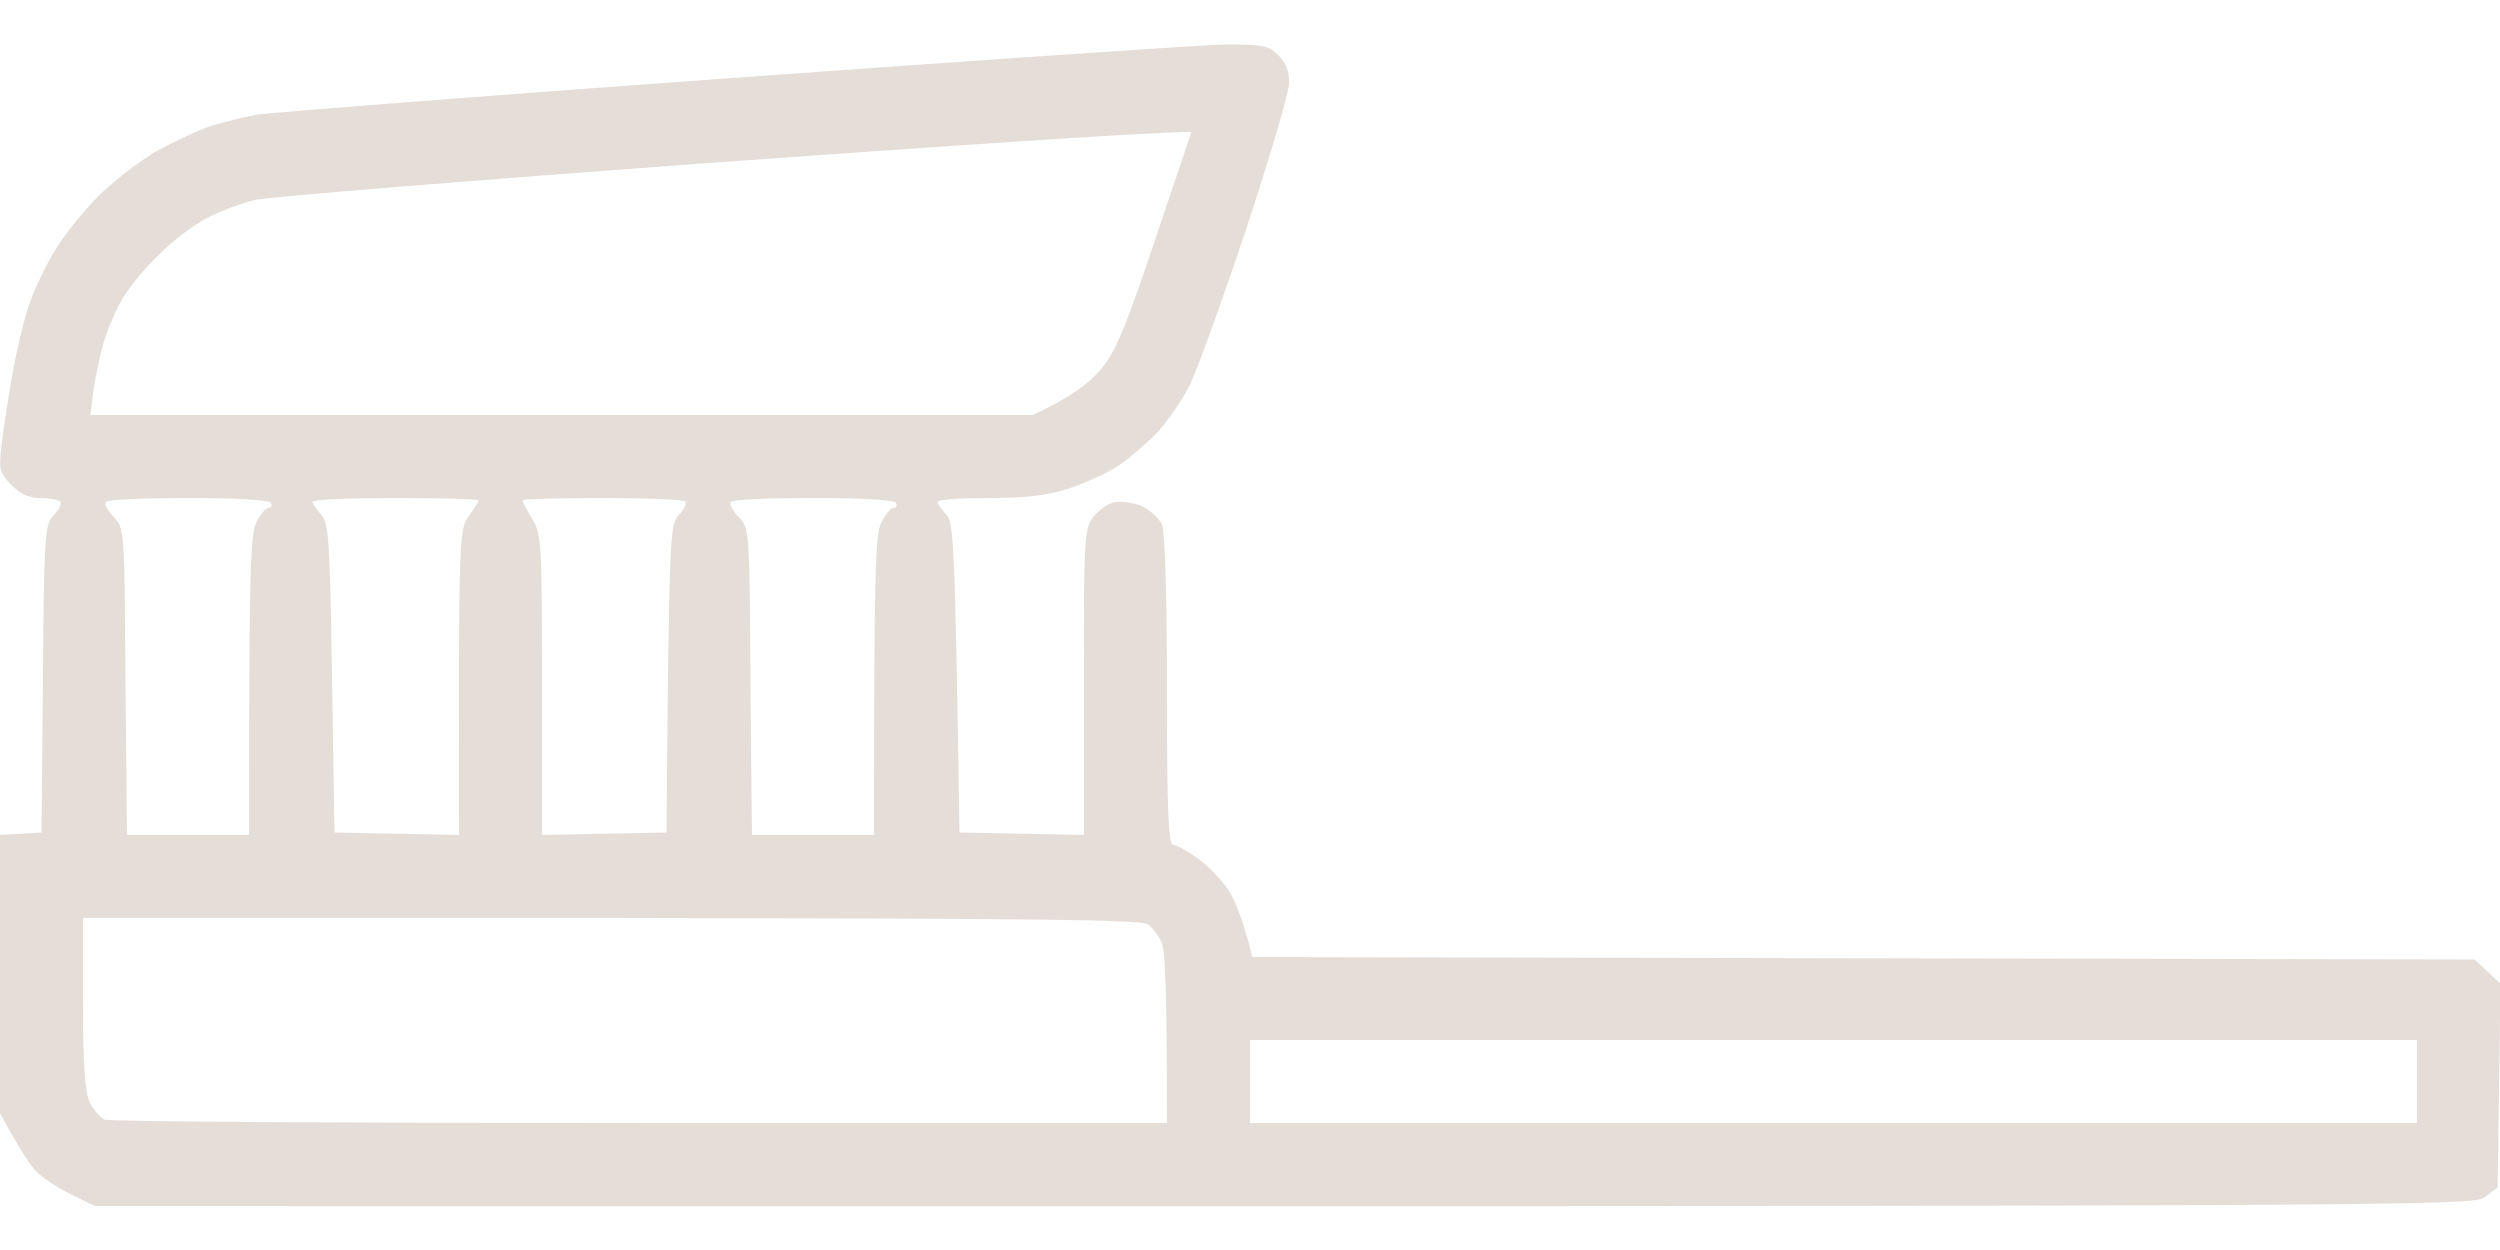 <?xml version="1.0" encoding="UTF-8"?> <svg xmlns="http://www.w3.org/2000/svg" width="28" height="14" viewBox="0 0 28 14" fill="none"> <path fill-rule="evenodd" clip-rule="evenodd" d="M13.727 0.498C14.137 0.498 14.208 0.508 14.317 0.618C14.401 0.698 14.441 0.802 14.438 0.93C14.438 1.034 14.219 1.772 13.956 2.57C13.688 3.369 13.404 4.156 13.322 4.32C13.24 4.484 13.07 4.73 12.944 4.862C12.819 4.987 12.622 5.157 12.507 5.228C12.398 5.299 12.157 5.409 11.977 5.469C11.73 5.551 11.501 5.578 11.074 5.578C10.757 5.578 10.5 5.594 10.5 5.622C10.5 5.644 10.544 5.704 10.598 5.764C10.681 5.851 10.697 6.054 10.746 9.324L12.141 9.351V7.645C12.135 6.054 12.146 5.923 12.239 5.797C12.294 5.72 12.403 5.644 12.474 5.627C12.545 5.611 12.688 5.627 12.78 5.666C12.879 5.709 12.983 5.802 13.016 5.879C13.048 5.961 13.07 6.716 13.07 7.738C13.07 9.078 13.087 9.461 13.136 9.461C13.174 9.461 13.3 9.532 13.415 9.614C13.53 9.696 13.683 9.855 13.759 9.969C13.831 10.079 13.923 10.298 14.027 10.719L27.716 10.746L28.006 11.019L27.973 13.3L27.836 13.404C27.699 13.513 27.508 13.513 1.066 13.508L0.793 13.377C0.64 13.3 0.465 13.185 0.399 13.114C0.334 13.043 0.219 12.873 0 12.469V9.351L0.465 9.324L0.481 7.601C0.492 5.972 0.503 5.873 0.602 5.769C0.662 5.709 0.695 5.638 0.673 5.616C0.645 5.594 0.547 5.578 0.448 5.578C0.328 5.578 0.23 5.534 0.126 5.43C-0.011 5.288 -0.016 5.255 0.022 4.949C0.044 4.769 0.098 4.419 0.142 4.173C0.186 3.921 0.268 3.576 0.328 3.407C0.388 3.232 0.52 2.958 0.618 2.8C0.711 2.641 0.93 2.373 1.094 2.204C1.258 2.04 1.553 1.81 1.75 1.695C1.947 1.586 2.226 1.455 2.379 1.405C2.527 1.362 2.751 1.307 2.871 1.285C2.991 1.263 5.376 1.077 8.176 0.875C10.97 0.673 13.47 0.503 13.727 0.498ZM2.871 2.237C2.718 2.269 2.472 2.362 2.324 2.439C2.171 2.516 1.92 2.707 1.766 2.866C1.608 3.019 1.416 3.254 1.345 3.391C1.274 3.527 1.181 3.746 1.148 3.883C1.11 4.019 1.066 4.244 1.045 4.386L1.012 4.648H11.566C11.993 4.451 12.201 4.287 12.316 4.151C12.491 3.954 12.595 3.702 12.934 2.696L13.344 1.476C12.731 1.487 10.434 1.646 7.848 1.832C5.261 2.023 3.019 2.204 2.871 2.237ZM1.269 5.786C1.395 5.912 1.395 5.934 1.405 7.634L1.422 9.351H2.789C2.789 6.311 2.805 5.988 2.871 5.851C2.915 5.764 2.975 5.687 3.008 5.687C3.035 5.687 3.052 5.666 3.035 5.633C3.019 5.6 2.658 5.578 2.116 5.578C1.624 5.578 1.203 5.594 1.187 5.622C1.165 5.644 1.203 5.715 1.269 5.786ZM3.598 5.764C3.68 5.851 3.697 6.054 3.719 7.596L3.746 9.324L5.141 9.351C5.135 6.01 5.141 5.928 5.25 5.78C5.31 5.698 5.359 5.622 5.359 5.605C5.359 5.589 4.938 5.578 4.43 5.578C3.916 5.578 3.5 5.594 3.5 5.622C3.5 5.644 3.544 5.704 3.598 5.764ZM5.961 5.813C6.065 5.977 6.07 6.087 6.07 7.673V9.351L7.465 9.324C7.492 5.972 7.503 5.873 7.602 5.769C7.662 5.709 7.695 5.638 7.673 5.616C7.645 5.594 7.23 5.578 6.737 5.578C6.251 5.578 5.852 5.589 5.852 5.605C5.852 5.622 5.901 5.715 5.961 5.813ZM8.269 5.786C8.395 5.912 8.395 5.934 8.405 7.634L8.422 9.351H9.789C9.789 6.311 9.805 5.988 9.871 5.851C9.915 5.764 9.975 5.687 10.008 5.687C10.035 5.687 10.052 5.666 10.035 5.633C10.019 5.6 9.658 5.578 9.116 5.578C8.624 5.578 8.203 5.594 8.187 5.622C8.165 5.644 8.203 5.715 8.269 5.786ZM0.93 11.238C0.93 11.933 0.952 12.233 1.006 12.348C1.045 12.43 1.121 12.512 1.17 12.54C1.22 12.562 3.916 12.578 7.164 12.578H13.07C13.07 11.003 13.048 10.62 13.005 10.544C12.972 10.473 12.906 10.39 12.857 10.352C12.791 10.298 11.419 10.287 6.847 10.281H0.93V11.238ZM14 12.578H27.07V11.648H14V12.578Z" fill="#E5DED8"></path> </svg> 